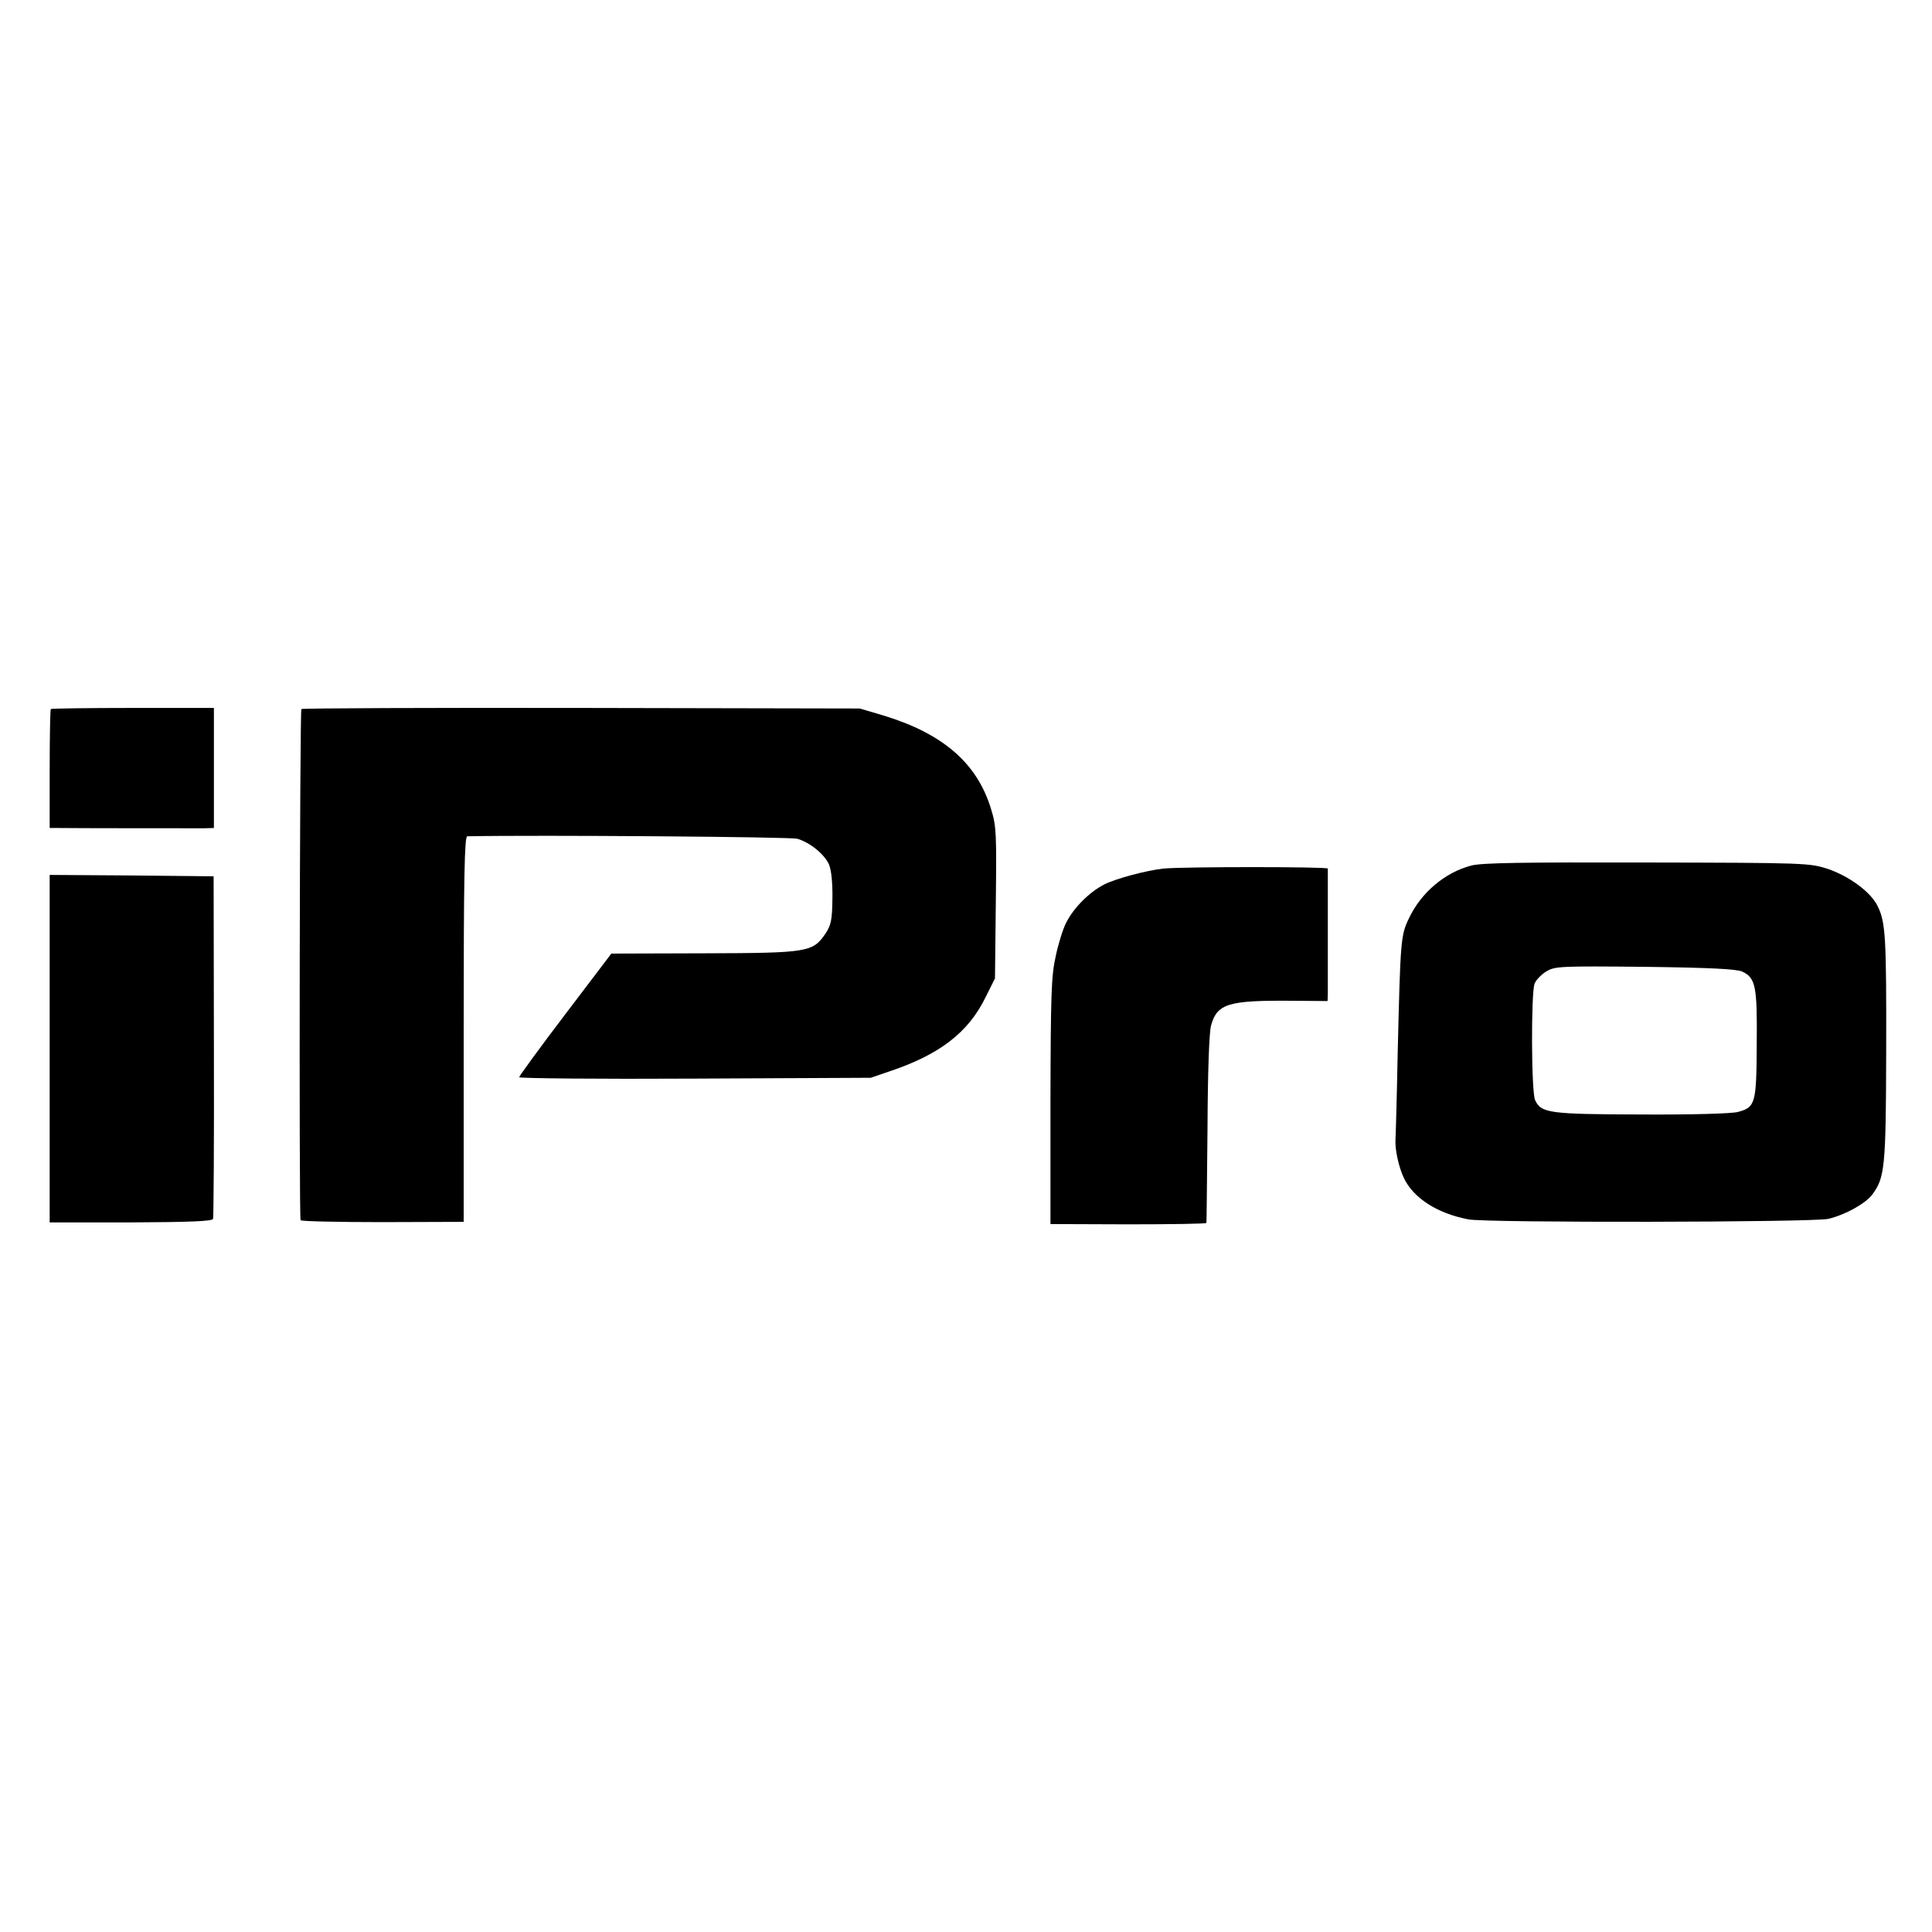 <?xml version="1.0" standalone="no"?>
<!DOCTYPE svg PUBLIC "-//W3C//DTD SVG 20010904//EN"
 "http://www.w3.org/TR/2001/REC-SVG-20010904/DTD/svg10.dtd">
<svg version="1.0" xmlns="http://www.w3.org/2000/svg"
 width="700pt" height="700pt" viewBox="0 0 700 700"
 preserveAspectRatio="xMidYMid meet">
<g transform="translate(0,700) scale(0.1,-0.1)"
fill="#000000" stroke="none">
<path d="M184 4431 c-2 -2 -4 -100 -4 -218 l0 -213 33 0 c54 -1 490 -1 527 -1
l35 1 0 218 0 217 -293 0 c-162 0 -295 -2 -298 -4z"/>
<path d="M1092 4431 c-6 -5 -9 -1821 -3 -1852 0 -4 134 -7 296 -7 l295 1 0
698 c0 552 3 699 13 699 262 5 1171 -2 1196 -9 47 -14 99 -57 115 -94 8 -20
13 -66 12 -123 -1 -79 -5 -96 -26 -128 -46 -66 -63 -69 -440 -70 l-335 -1
-167 -220 c-92 -121 -167 -224 -167 -228 -1 -4 286 -7 637 -5 l637 3 70 24
c179 60 283 140 345 266 l35 70 3 273 c3 252 2 279 -17 340 -50 166 -173 273
-388 339 l-88 26 -1007 2 c-554 1 -1011 -1 -1016 -4z"/>
<path d="M5331 3864 c-96 -25 -182 -98 -226 -191 -30 -62 -31 -77 -41 -493 -3
-157 -7 -296 -8 -310 -2 -35 12 -99 30 -137 34 -73 120 -129 234 -151 63 -13
1255 -11 1305 2 62 15 133 55 158 87 46 62 50 97 51 514 1 416 -2 472 -30 530
-24 52 -103 110 -182 137 -66 21 -78 22 -653 23 -453 1 -599 -1 -638 -11z
m981 -384 c49 -23 55 -52 53 -263 -1 -217 -5 -229 -69 -246 -24 -6 -167 -10
-351 -9 -333 1 -361 5 -383 52 -14 30 -15 386 -2 422 5 13 24 33 42 44 32 19
46 20 358 17 235 -3 332 -8 352 -17z"/>
<path d="M4215 3853 c-62 -7 -172 -36 -215 -58 -54 -28 -111 -85 -138 -140
-11 -22 -28 -76 -37 -120 -16 -70 -18 -137 -19 -525 l0 -445 282 -1 c155 0
283 2 283 5 1 3 2 157 4 341 1 212 6 350 13 375 22 79 63 91 295 89 l127 -1 1
26 c0 33 0 443 0 454 -1 7 -526 7 -596 0z"/>
<path d="M180 3201 l0 -630 294 0 c212 1 296 4 298 13 2 6 4 288 3 626 l-1
615 -297 3 -297 2 0 -629z"/>
</g>
</svg>
